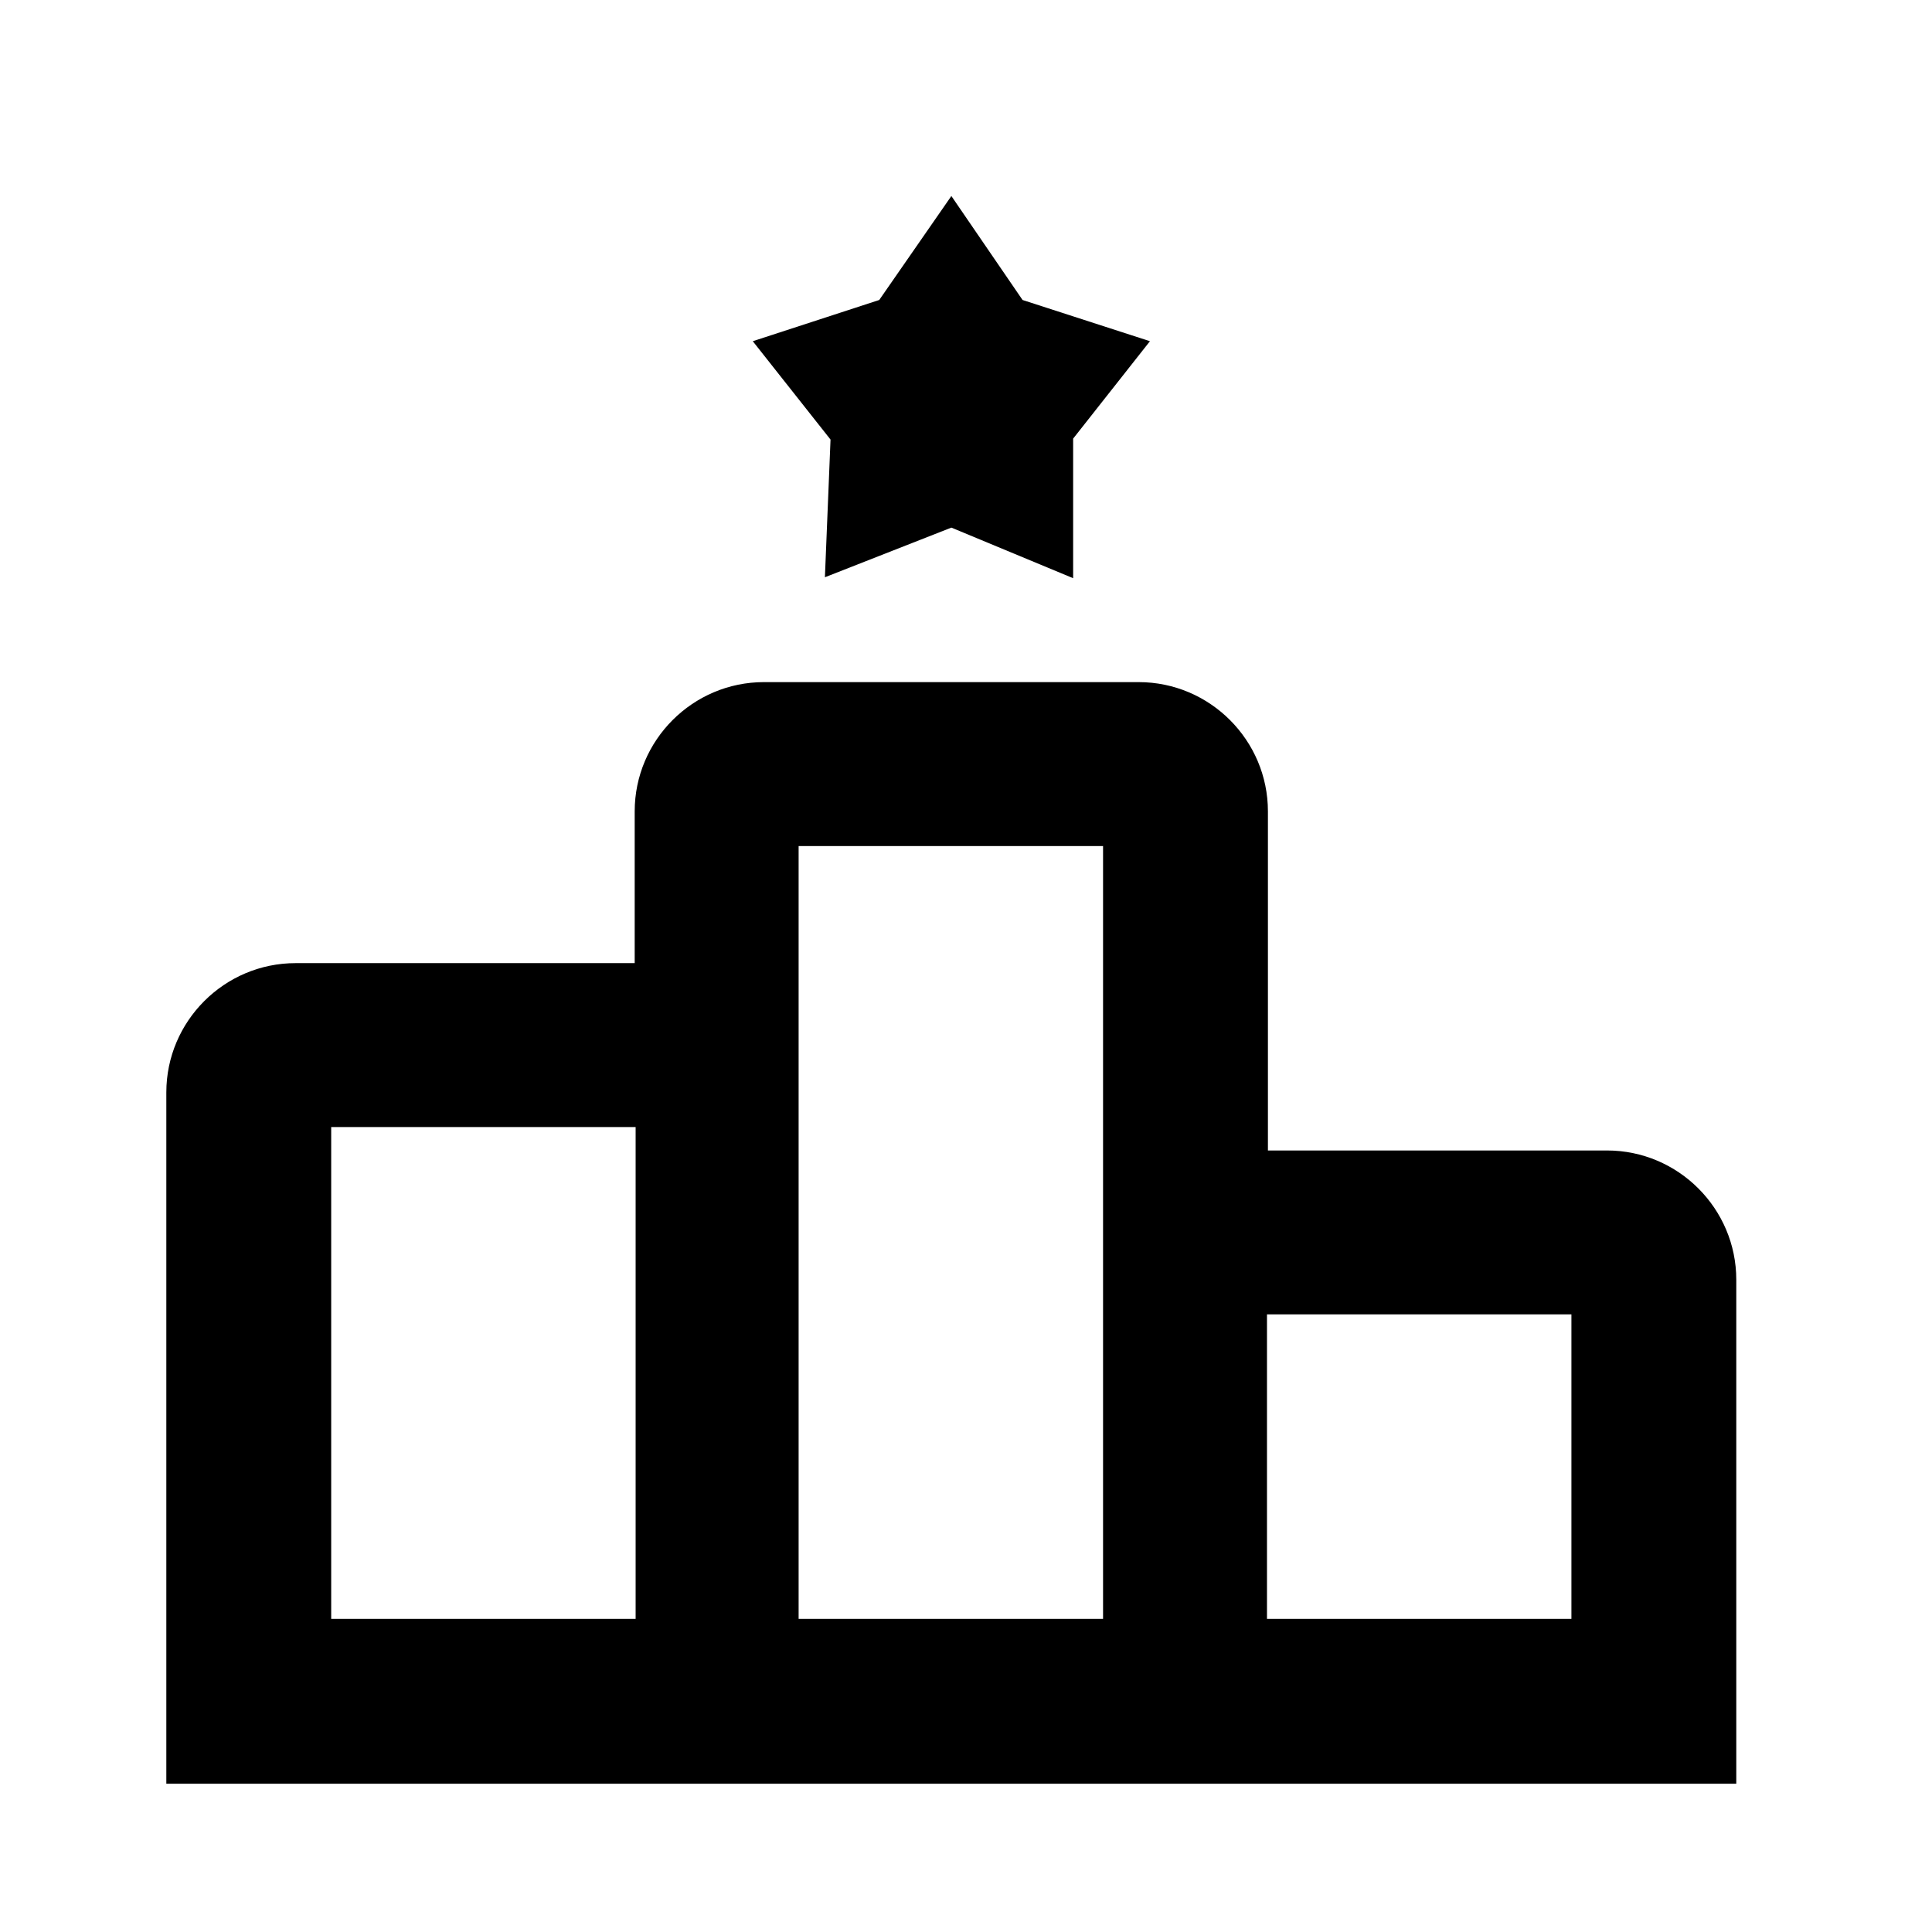 <svg width="33" height="33" viewBox="0 0 33 33" fill="none" xmlns="http://www.w3.org/2000/svg">
<path d="M27.449 19.651H21.657V13.859C21.657 12.643 20.665 11.651 19.449 11.651H13.049C11.833 11.651 10.841 12.643 10.841 13.859V16.451H5.049C3.833 16.451 2.841 17.443 2.841 18.659V30.467H29.657V21.859C29.657 20.643 28.665 19.651 27.449 19.651ZM10.841 27.651H5.657V19.251H10.857V27.651H10.841ZM18.841 27.651H13.641V14.451H18.841V27.651ZM26.841 27.651H21.641V22.451H26.841V27.651Z" fill="black"/>
<path d="M14.09 9.86L16.25 9.012L18.33 9.876V7.492L19.642 5.828L17.466 5.124L16.25 3.348L15.018 5.124L12.858 5.828L14.186 7.508L14.09 9.86Z" fill="black"/>
</svg>
